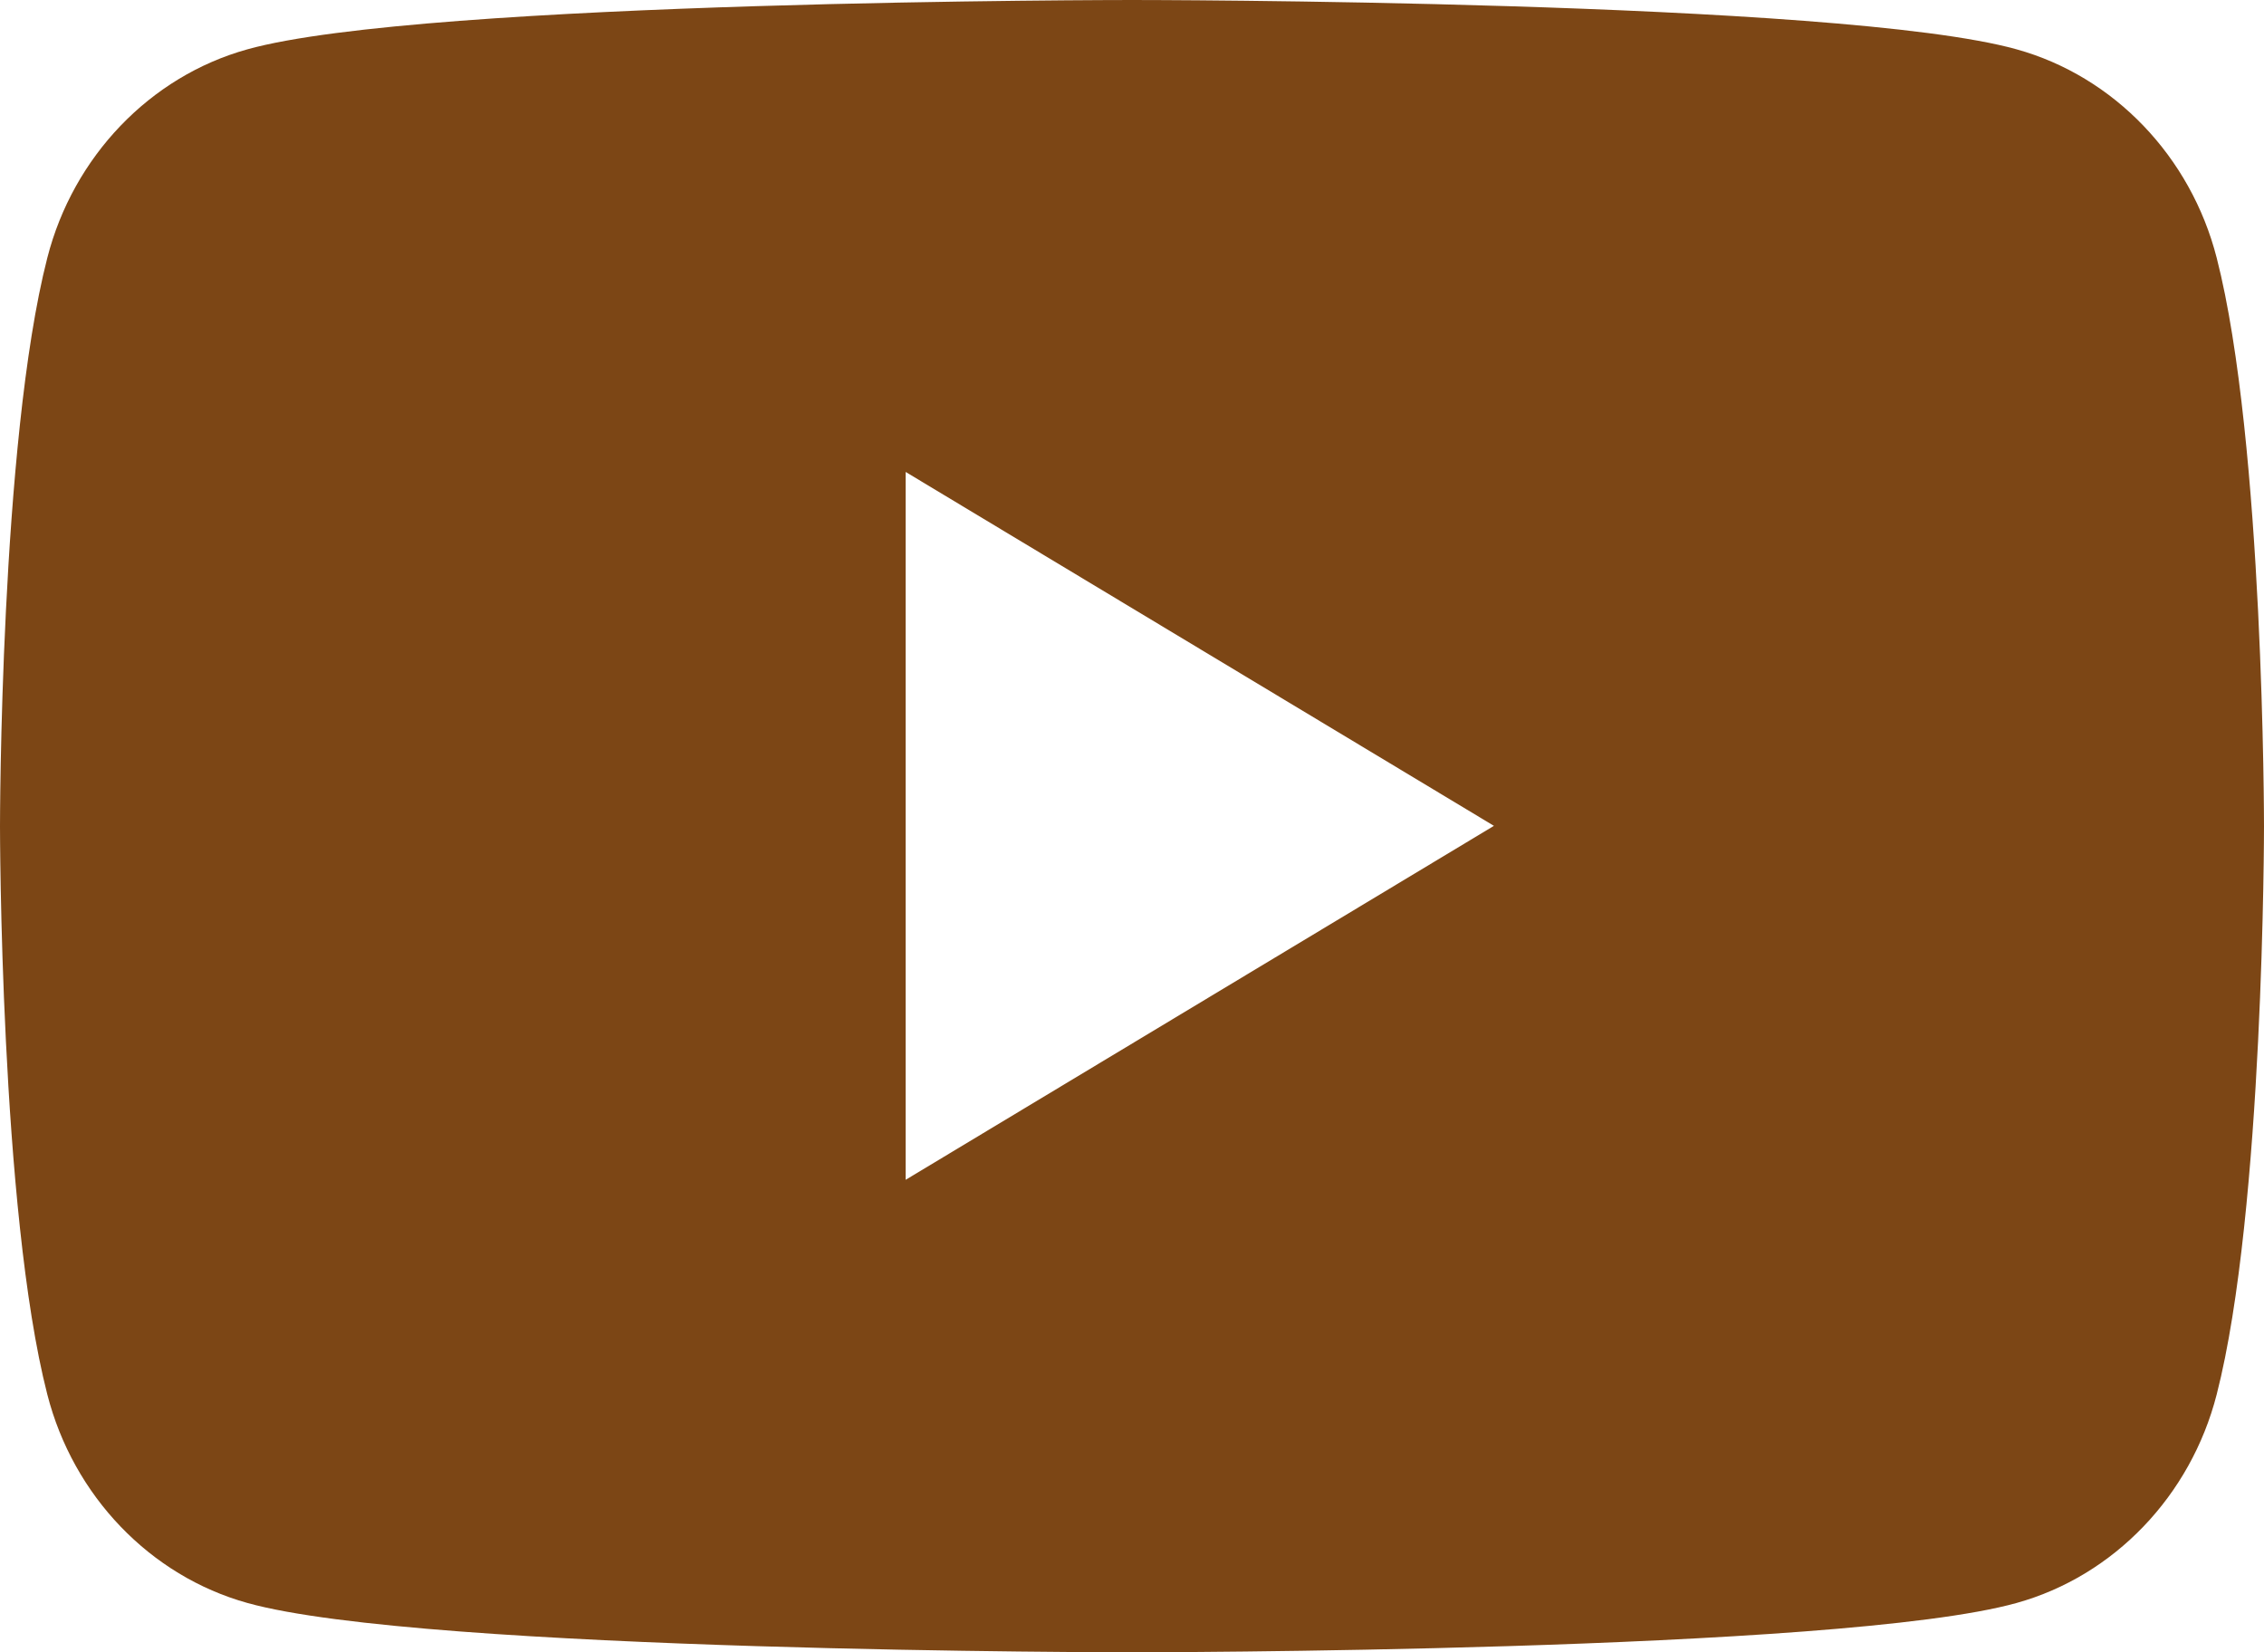 <svg width="37" height="27" viewBox="0 0 37 27" fill="none" xmlns="http://www.w3.org/2000/svg">
<path d="M36.227 4.214C35.803 2.557 34.547 1.248 32.957 0.806C30.071 0 18.5 0 18.5 0C18.5 0 6.929 0 4.043 0.806C2.453 1.248 1.197 2.557 0.773 4.214C0 7.223 0 13.5 0 13.5C0 13.5 0 19.777 0.773 22.786C1.197 24.443 2.453 25.752 4.043 26.194C6.929 27 18.5 27 18.5 27C18.5 27 30.071 27 32.957 26.194C34.547 25.752 35.803 24.443 36.227 22.786C37 19.777 37 13.5 37 13.5C37 13.5 37 7.223 36.227 4.214ZM14.801 19.284V7.712L24.415 13.495L14.801 19.279V19.284Z" fill="#7C4615"/>
</svg>
